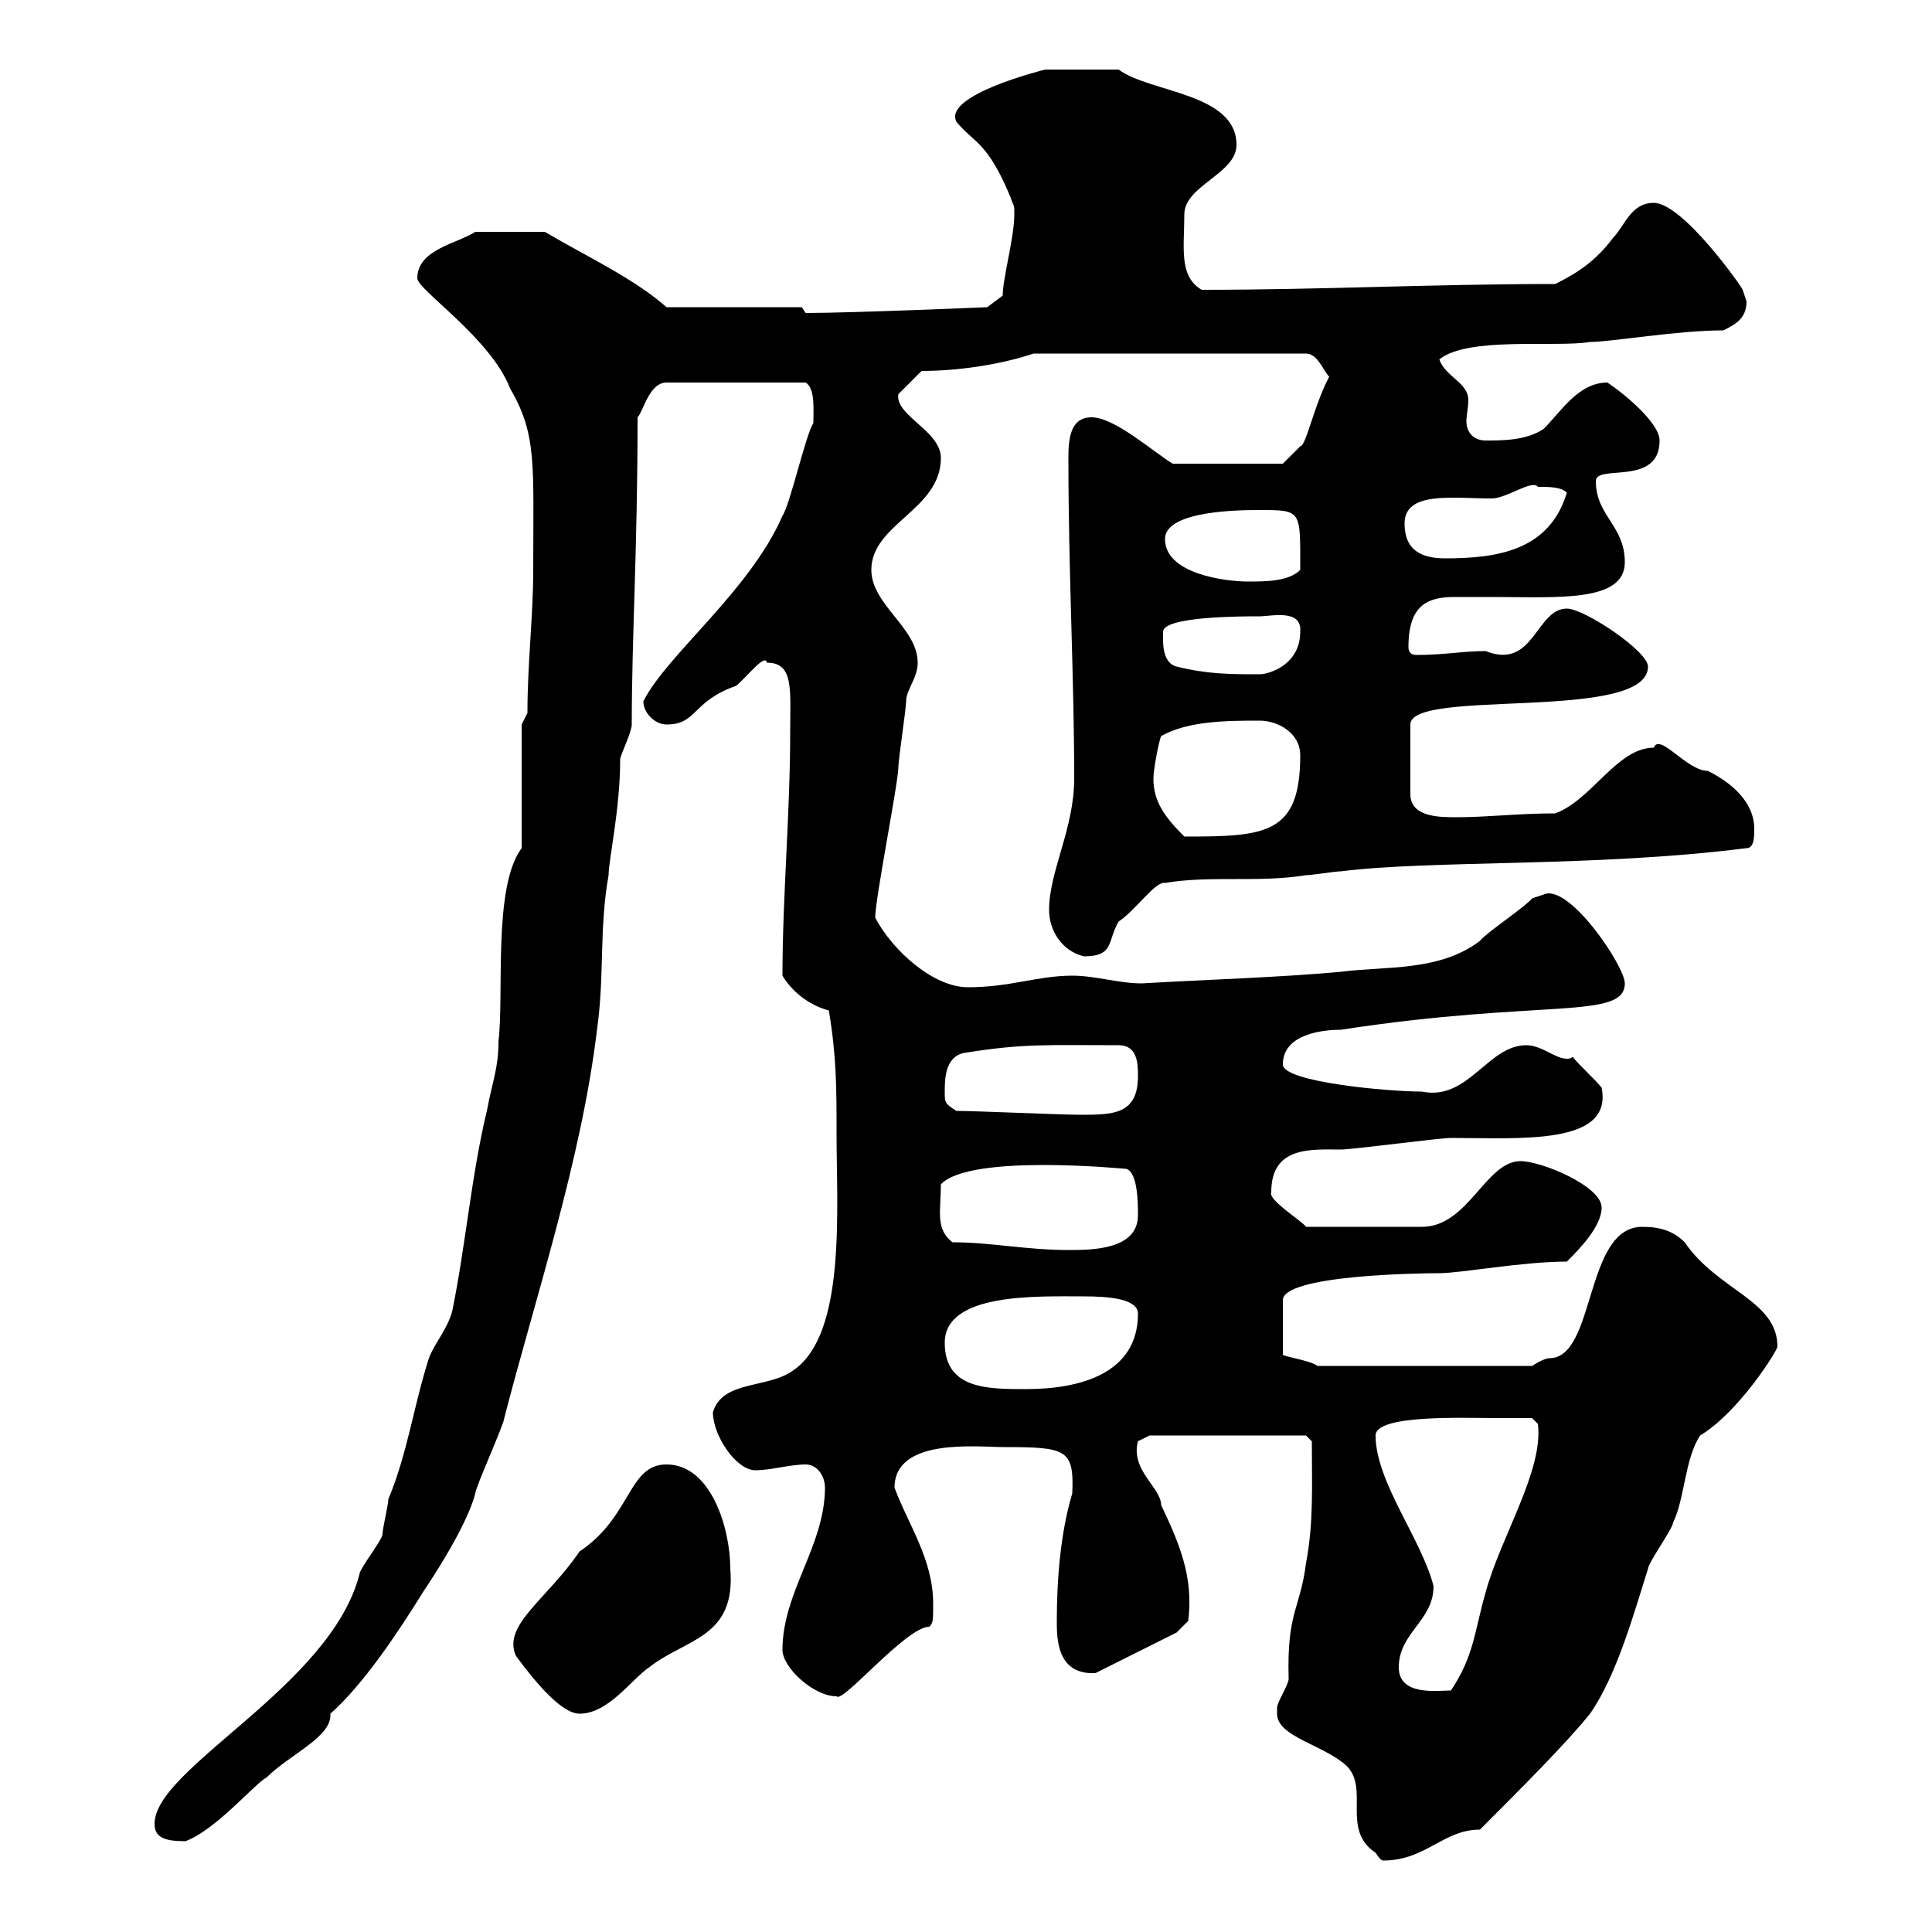 <svg xmlns="http://www.w3.org/2000/svg" xmlns:xlink="http://www.w3.org/1999/xlink" width="300" height="300"><path d="M198.30 265.20C198.30 265.50 198.30 265.50 198.30 266.10C198.30 269.70 205.50 270.90 209.10 274.20C212.70 277.80 208.20 284.10 213.60 287.70C214.20 288.60 214.50 288.90 214.80 288.90C221.40 288.90 224.10 284.10 229.80 284.10C236.10 277.80 243.30 270.60 246.90 266.10C251.10 260.10 253.80 250.20 255.90 243.60C255.90 242.70 259.80 237.30 259.80 236.40C261.60 232.80 261.60 226.50 264 222.90C270 219.30 276 209.70 276 209.10C276 201.90 266.70 200.40 261.60 192.90C259.80 191.10 257.70 190.50 255 190.50C246 190.50 247.80 210.90 240.60 210.90C239.70 210.90 237.90 212.10 237.90 212.10L204.60 212.10C203.40 211.20 198.90 210.60 199.20 210.30L199.20 201.90C199.20 198 220.20 197.70 223.50 197.70C226.80 197.70 236.40 195.90 243.30 195.90C245.10 194.10 248.70 190.50 248.70 187.50C248.70 184.20 239.40 180.30 236.10 180.30C230.70 180.30 228 190.50 220.80 190.50L202.80 190.50C202.20 189.60 196.80 186.30 197.40 185.10C197.40 177.90 203.70 178.50 208.20 178.50C210 178.50 223.50 176.70 225.30 176.70C236.10 176.70 250.50 177.90 248.70 168.90C247.80 167.70 245.10 165.30 244.20 164.10C243.90 164.40 243.60 164.40 243.30 164.40C241.50 164.40 239.40 162.30 237 162.30C231 162.30 228 171 220.80 169.50C215.40 169.50 199.20 168 199.20 165.30C199.20 160.50 205.50 159.90 208.20 159.90C239.40 155.10 252.30 158.40 252.30 152.70C252.30 150 243.60 137.10 239.70 138.90C239.70 138.90 237.90 139.50 237.90 139.50C237 140.70 230.70 144.90 229.80 146.10C223.50 150.90 215.10 150 208.20 150.90C198.30 151.80 187.50 152.10 177.30 152.70C173.70 152.70 170.10 151.50 166.50 151.50C161.10 151.50 156.90 153.30 150.30 153.30C144.90 153.30 138.60 147.60 135.90 142.50C135.90 139.50 139.50 121.50 139.50 119.10C139.50 117.90 140.70 110.10 140.70 108.90C140.70 107.10 142.50 105.30 142.50 102.90C142.50 97.50 135.30 93.90 135.30 88.50C135.30 81.30 146.10 79.20 146.10 71.10C146.10 66.90 138.90 64.50 139.50 61.20L143.10 57.60C148.50 57.60 155.10 56.70 160.50 54.90L202.80 54.90C204.60 54.90 205.50 57.60 206.40 58.50C204 63 202.80 69.30 201.90 69.30C201 70.20 199.20 72 199.20 72L182.10 72C179.10 70.20 173.10 64.80 169.50 64.80C166.20 64.80 165.90 68.10 165.90 71.10C165.90 89.10 166.80 105 166.80 120.90C166.80 128.70 162.90 135.30 162.90 141.30C162.90 144.30 164.70 147.60 168.30 148.50C173.10 148.50 171.90 146.10 173.70 143.10C176.40 141.30 179.40 136.80 180.90 137.10C188.10 135.90 195.30 137.10 202.80 135.90C203.70 135.90 207.30 135.30 208.20 135.30C222.60 133.50 247.50 134.70 271.20 131.70C272.40 131.70 272.40 129.90 272.40 128.70C272.40 124.50 268.80 121.50 265.20 119.70C261.90 119.70 257.70 113.70 256.80 116.10C251.10 116.10 247.20 124.20 241.50 126.30C235.80 126.30 231 126.90 226.20 126.90C223.50 126.90 219 126.90 219 123.30L219 112.50C219 106.80 255.90 112.20 255.90 103.50C255.90 101.10 246 94.50 243.30 94.50C238.50 94.50 238.20 104.10 230.70 101.10C227.10 101.10 224.40 101.70 219.90 101.70C219 101.70 218.70 101.10 218.70 100.50C218.70 93.90 221.70 92.70 225.90 92.70C227.70 92.70 229.80 92.70 231.60 92.70C241.80 92.70 252.30 93.60 252.30 87.30C252.30 81.60 247.80 80.10 247.80 74.70C247.80 72 257.70 75.60 257.70 68.40C257.70 65.70 252.30 61.20 249.60 59.40C245.10 59.40 242.40 63.90 239.70 66.60C237 68.40 233.40 68.40 230.70 68.40C228.60 68.40 227.70 66.90 227.70 65.40C227.70 64.50 228 63.30 228 62.10C228 59.40 224.40 58.50 223.50 55.80C228 52.20 241.50 54 246.90 53.10C250.20 53.10 260.40 51.30 267.60 51.30C269.40 50.40 271.20 49.50 271.20 46.80C271.20 46.80 270.60 45 270.60 45C270.60 44.70 261.30 31.50 256.80 31.50C253.20 31.50 252.30 35.10 250.50 36.90C247.80 40.50 245.10 42.30 241.50 44.10C222.30 44.10 205.50 45 186.60 45C183 42.90 183.90 38.40 183.90 33.30C183.90 28.80 192 27 192 22.50C192 14.40 178.50 14.40 173.70 10.80C169.80 10.80 164.70 10.80 162.30 10.80C162.30 10.80 146.40 14.70 148.50 18.90C151.20 22.20 153.30 21.90 156.90 30.60C157.50 32.40 157.50 31.50 157.50 33.30C157.50 36.90 155.70 43.20 155.70 45.90L153.30 47.70C153.30 47.70 132.30 48.60 125.10 48.60C125.10 48.60 124.50 47.70 124.50 47.70L103.50 47.70C98.40 43.20 91.20 39.90 84.60 36L73.80 36C71.10 37.80 64.80 38.70 64.80 43.20C64.80 45 76.20 52.50 79.20 60.30C83.40 67.50 82.80 72 82.80 88.50C82.80 95.70 81.90 102.90 81.90 110.70L81 112.50L81 131.70C76.50 137.70 78.30 154.50 77.40 161.70C77.40 165.90 76.50 167.70 75.60 172.50C73.20 182.40 72.30 193.50 70.20 203.70C69.30 206.70 67.50 208.50 66.60 210.90C64.20 218.40 63.30 225.60 60.30 232.80C60.30 233.70 59.40 237.30 59.40 238.20C59.40 239.10 55.80 243.60 55.80 244.50C51.30 261.90 24 274.50 24 283.20C24 285.30 25.50 285.90 28.80 285.90C33.60 284.10 39.60 276.90 41.40 276C45 272.40 51.60 269.70 51.30 266.10C56.40 261.60 61.80 253.50 65.70 247.20C71.10 239.10 73.20 234.30 73.80 231.90C73.80 231 78.30 221.10 78.30 220.20C83.10 201.60 90.30 180 92.70 159.90C93.90 151.50 93 144.30 94.50 135.90C94.50 133.50 96.30 125.70 96.30 117.90C96.30 117.30 98.10 113.70 98.10 112.50C98.10 98.70 99 85.50 99 64.80C99.90 63.90 100.80 59.40 103.50 59.40L125.10 59.40C126.60 60.30 126.30 63.60 126.30 65.70C125.10 67.50 122.70 78.30 121.50 80.10C116.40 91.80 103.50 101.70 99.90 108.90C99.90 110.70 101.70 112.50 103.50 112.50C108.30 112.50 107.40 108.90 114.30 106.50C116.10 105 118.80 101.40 119.10 102.90C123.30 102.90 122.70 107.10 122.70 113.70C122.70 126.30 121.50 139.20 121.50 151.50C123.30 154.50 126.30 156.30 128.70 156.90C129.90 164.10 129.90 168.90 129.90 176.10C129.90 187.80 131.40 207 123.30 212.70C119.40 215.70 112.20 214.20 110.70 219.30C110.70 222.90 114.30 228.30 117.30 228.30C119.70 228.30 122.70 227.40 125.10 227.40C126.90 227.40 128.10 229.20 128.10 231C128.10 240 121.50 247.20 121.50 256.20C121.50 258.90 126.30 263.40 129.90 263.40C130.80 264.60 140.70 252.60 144.30 252.60C144.90 252 144.90 251.70 144.90 249C144.90 242.10 141 236.70 138.90 231C138.90 223.20 151.80 224.70 155.70 224.70C165.60 224.70 166.80 225 166.50 231.90C164.70 237.90 164.10 245.10 164.10 251.70C164.10 254.40 164.10 260.10 170.10 259.80L182.70 253.50L184.50 251.70C185.40 244.80 183 239.40 180.30 233.70C180.30 231 175.50 228.30 176.70 223.80L178.50 222.90L202.80 222.90L203.70 223.80C203.70 230.70 204 236.40 202.80 242.70C201.90 249.90 199.80 250.20 200.10 260.70C200.10 261.60 198.30 264.30 198.30 265.20ZM80.10 257.10C83.40 261.60 87.30 266.10 90 266.10C94.50 266.10 98.10 260.70 100.80 258.90C106.50 254.40 114.30 254.40 113.40 243.60C113.40 237.30 110.40 227.40 103.50 227.40C97.50 227.40 98.10 235.50 90 240.90C84.90 248.40 78 252.30 80.10 257.10ZM217.20 258.90C217.20 253.50 222.60 251.70 222.60 246.30C220.80 239.10 213.60 230.10 213.60 222.90C213.60 219.60 227.40 220.20 232.50 220.20C233.40 220.20 237.90 220.20 237.90 220.20L238.80 221.10C239.70 228.30 233.10 238.50 230.70 247.20C228.90 253.50 228.90 257.10 225.30 262.50C223.20 262.50 217.20 263.40 217.20 258.90ZM146.70 208.50C146.70 200.70 161.10 201.30 168.30 201.30C171.90 201.30 176.70 201.60 176.70 204C176.70 213.30 167.70 215.70 159.30 215.70C153.30 215.70 146.70 215.70 146.70 208.50ZM147.90 192.90C145.20 190.80 146.10 188.10 146.10 183.90C150.60 179.10 174.60 181.50 174.90 181.50C176.70 182.10 176.70 186.90 176.70 188.70C176.70 194.10 169.50 194.10 165.90 194.10C159.30 194.10 153.90 192.90 147.90 192.90ZM148.50 172.50C146.70 171.30 146.70 171.30 146.70 169.50C146.70 167.70 146.70 164.10 149.70 163.50C159 162 162.60 162.30 173.70 162.30C176.70 162.30 176.70 165.30 176.70 167.10C176.70 173.10 172.80 173.10 167.70 173.10C164.70 173.10 151.50 172.50 148.50 172.50ZM179.10 120.90C179.10 119.40 180 114.90 180.30 114.30C184.50 111.90 190.80 111.90 195.60 111.90C198.30 111.90 201.90 113.70 201.90 117.30C201.90 129.60 196.50 129.90 183.90 129.90C180.90 126.90 179.10 124.50 179.10 120.90ZM182.70 103.50C180.30 102.90 180.60 99.30 180.60 98.10C180.60 95.70 192.90 95.70 195.60 95.70C197.40 95.70 202.20 94.50 201.90 98.10C201.90 103.20 197.10 104.70 195.60 104.70C191.10 104.70 187.50 104.70 182.70 103.50ZM180.90 83.70C180.90 79.20 192.90 79.20 195.60 79.20C202.20 79.20 201.90 79.20 201.90 88.50C200.10 90.30 196.50 90.30 193.80 90.30C190.20 90.30 180.90 89.10 180.90 83.70ZM218.10 81.30C218.10 76.20 225.60 77.40 231.60 77.40C234 77.40 237.90 74.40 238.80 75.60C240.60 75.60 242.40 75.60 243.30 76.50C240.60 85.50 232.50 86.70 224.40 86.70C220.80 86.70 218.10 85.50 218.10 81.30Z"/></svg>